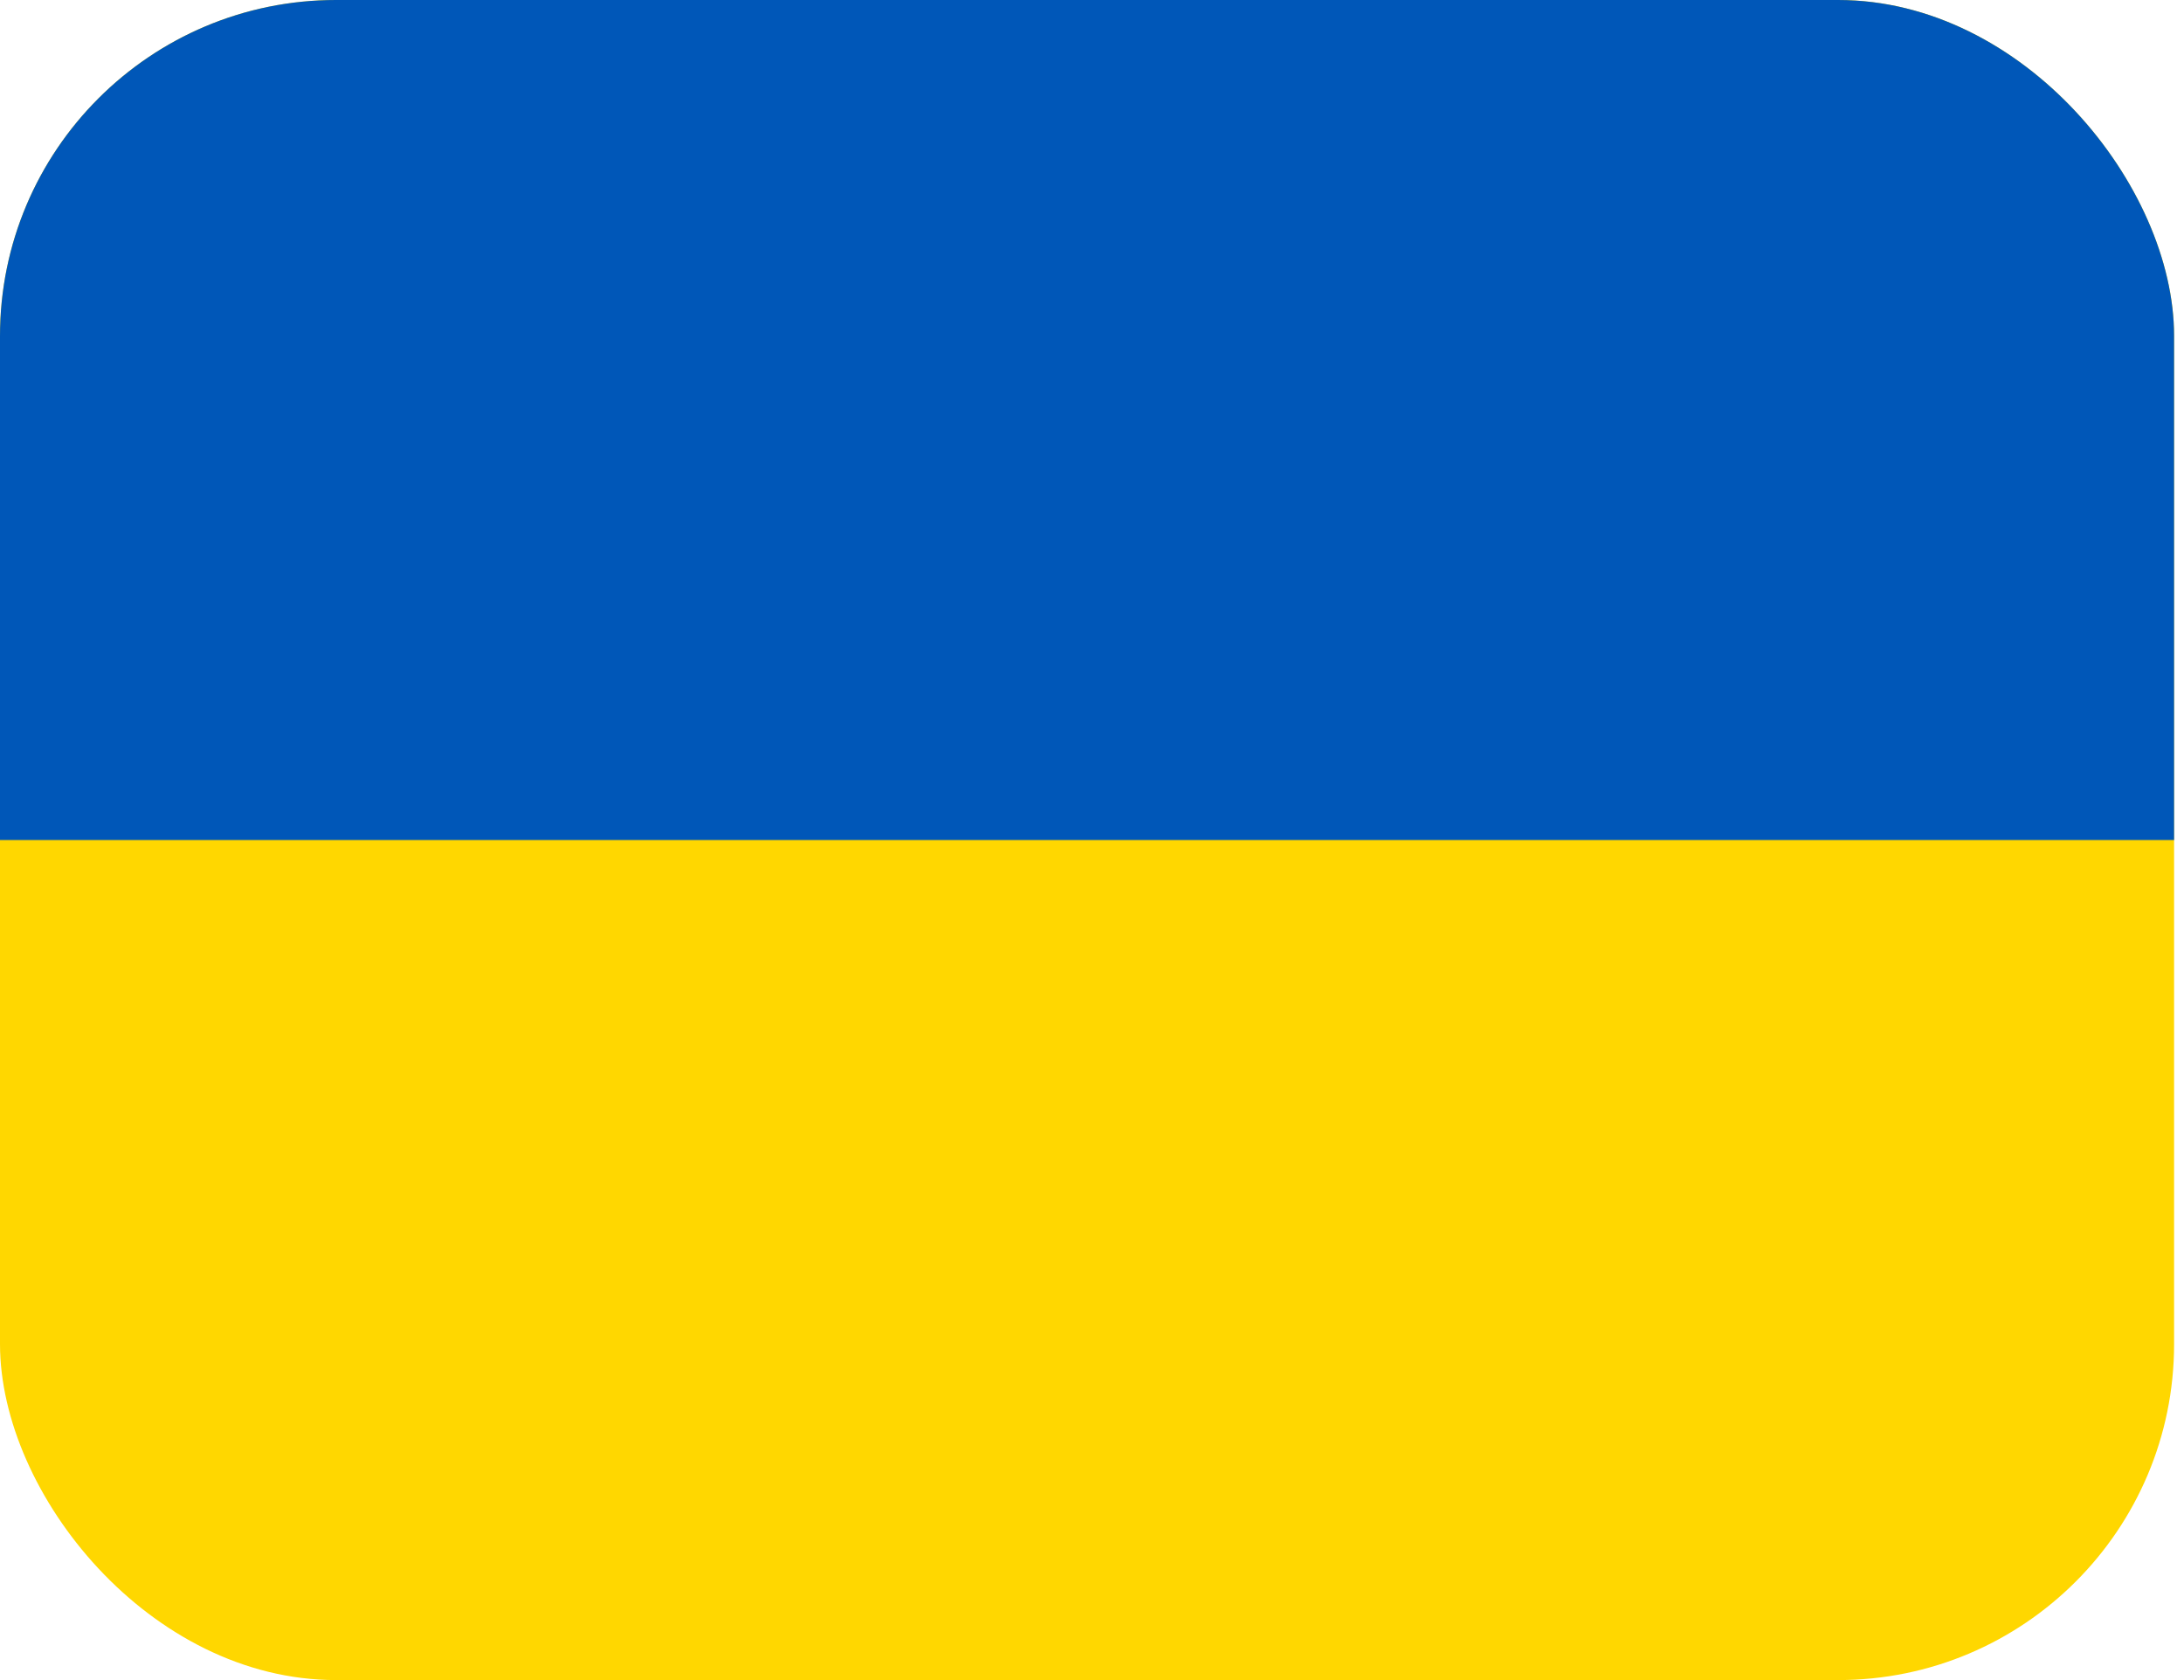 <svg width="26" height="20" viewBox="0 0 26 20" fill="none" xmlns="http://www.w3.org/2000/svg">
<g id="uk">
<g clip-path="url(#clip0_410_3429)">
<g id="Group">
<path id="Vector" fill-rule="evenodd" clip-rule="evenodd" d="M0 0H25.882V20H0V0Z" fill="#FFD700"/>
<path id="Vector_2" fill-rule="evenodd" clip-rule="evenodd" d="M0 0H25.882V10H0V0Z" fill="#0057B8"/>
</g>
</g>
</g>
<defs>
<clipPath id="clip0_410_3429">
<rect width="25.882" height="20" rx="4" fill="white"/>
</clipPath>
</defs>
</svg>
